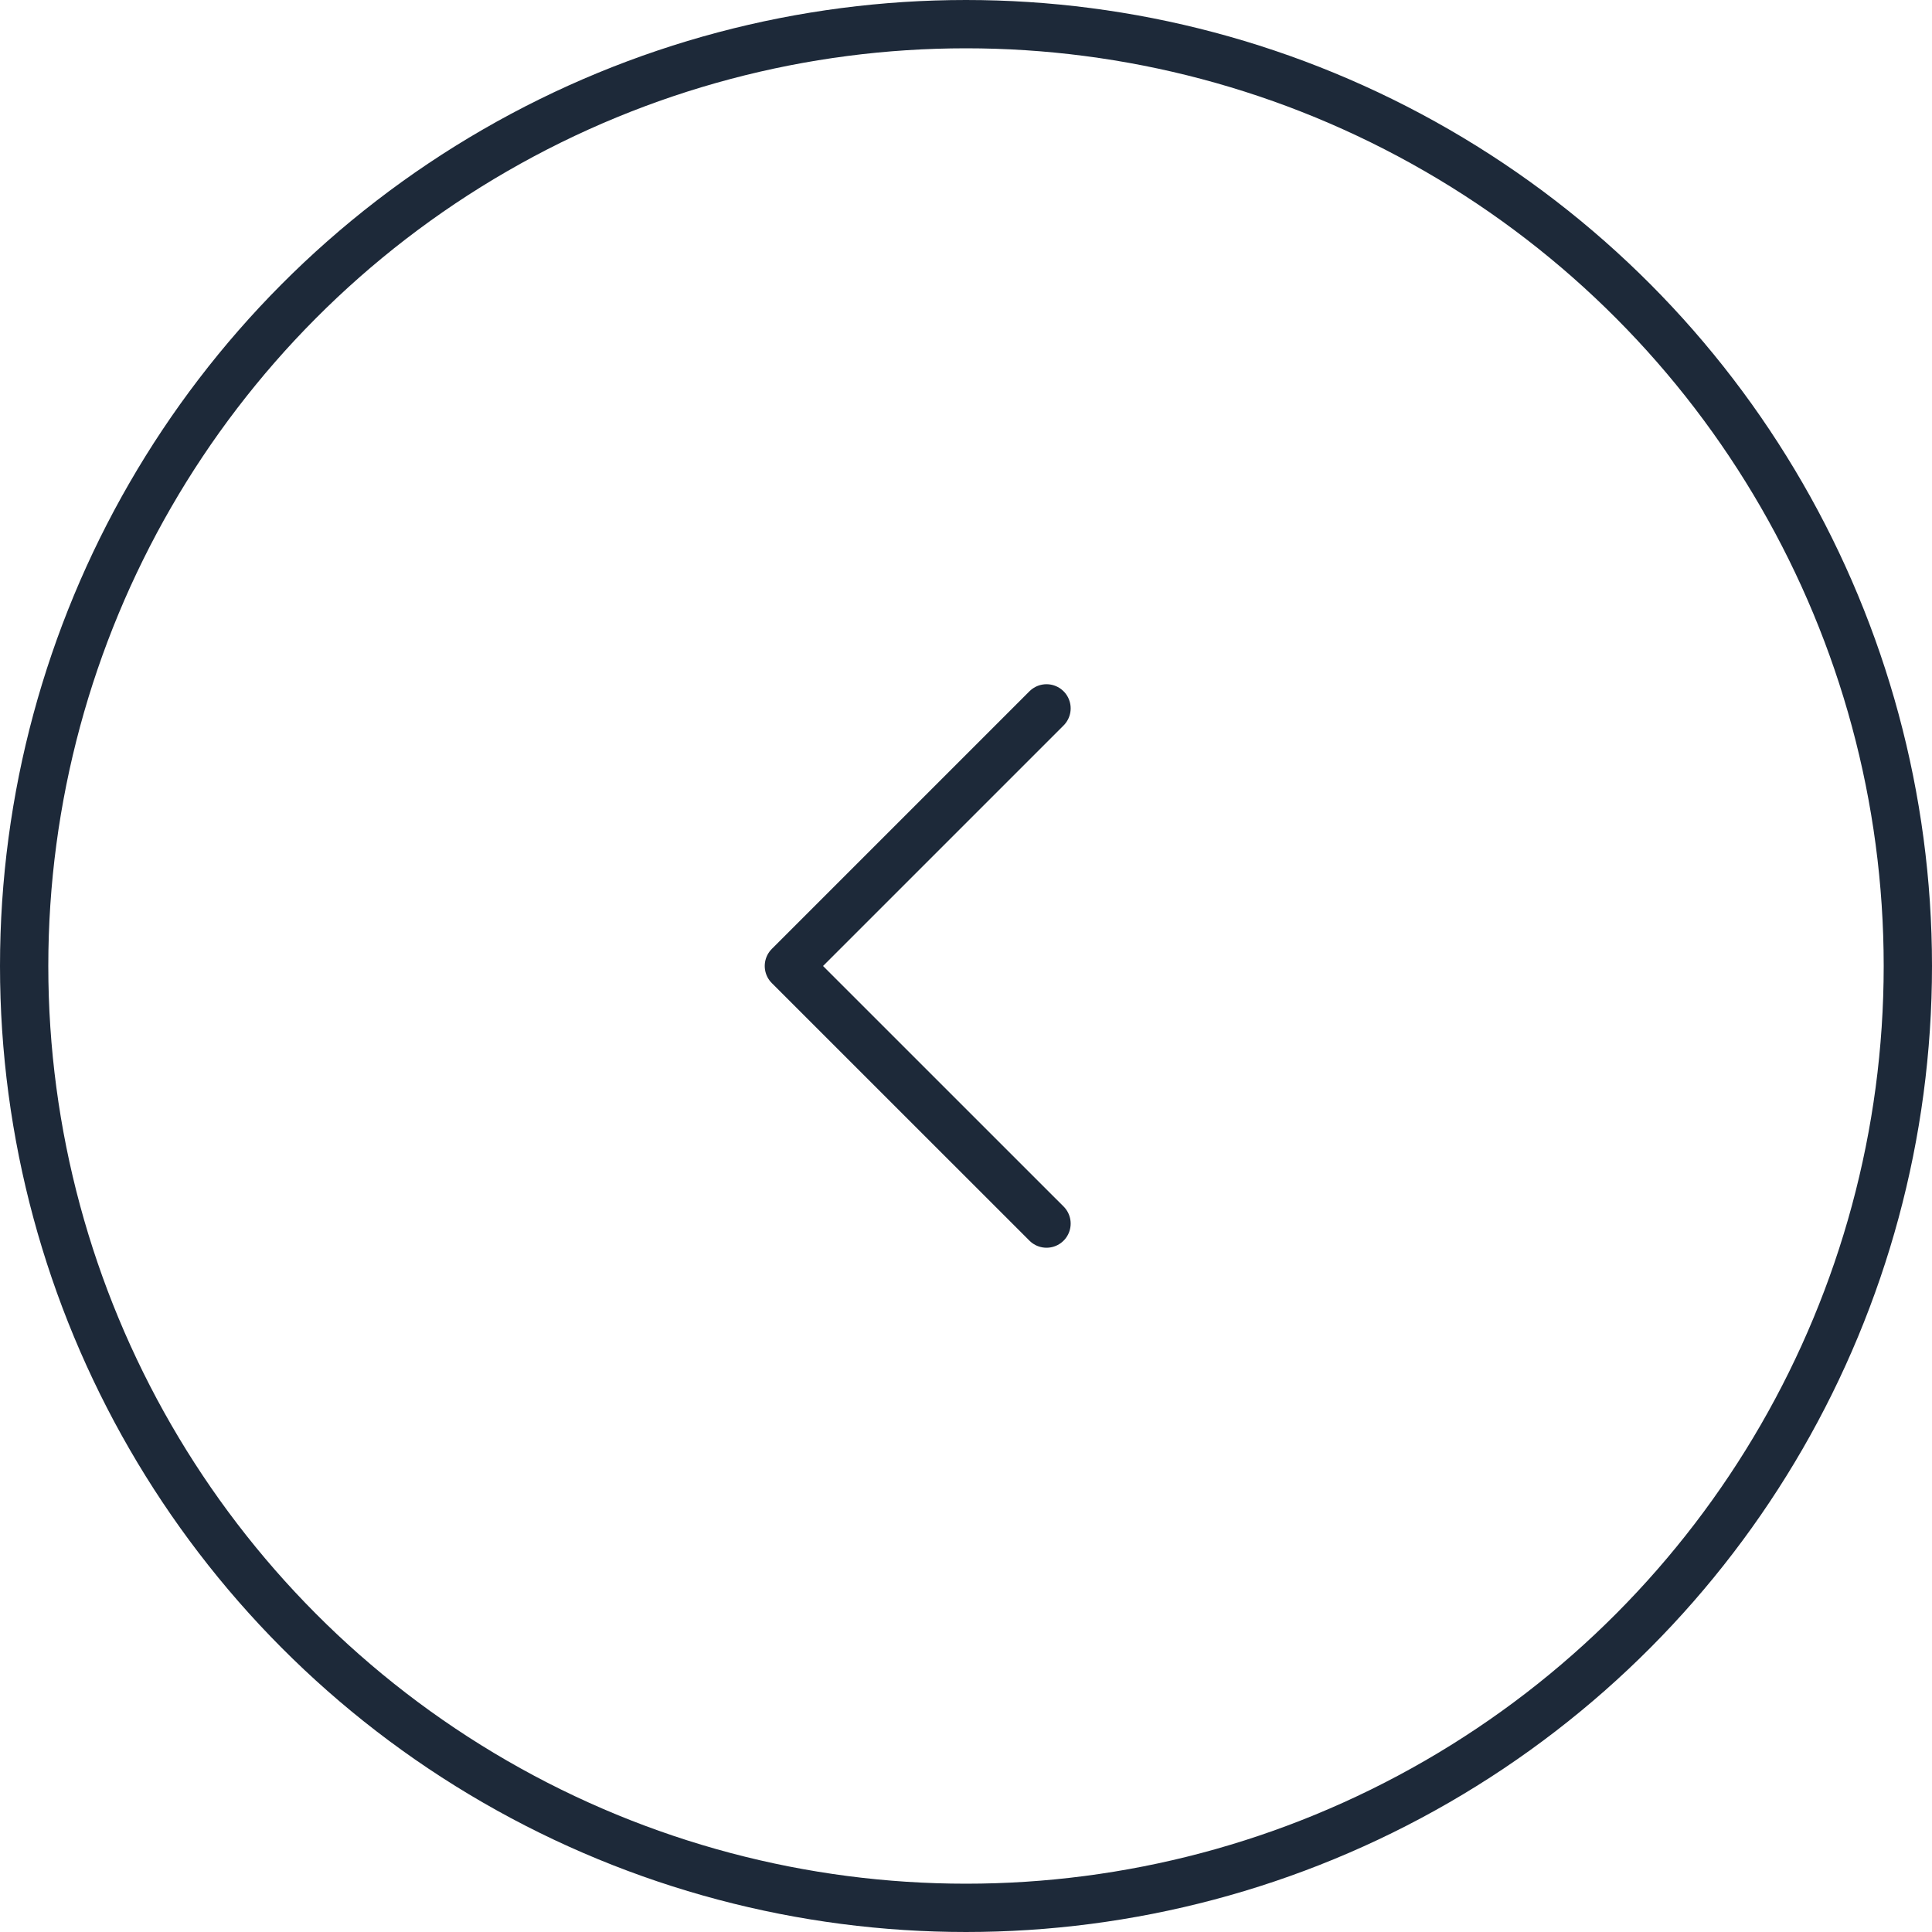 <svg width="40" height="40" viewBox="0 0 40 40" fill="none" xmlns="http://www.w3.org/2000/svg">
<circle cx="20" cy="20" r="19.5" transform="matrix(-1 0 0 1 40 0)" stroke="#1D2939"/>
<path d="M21.667 14.666L16.333 20L21.667 25.333" stroke="#1D2939" stroke-linecap="round" stroke-linejoin="round"/>
</svg>
